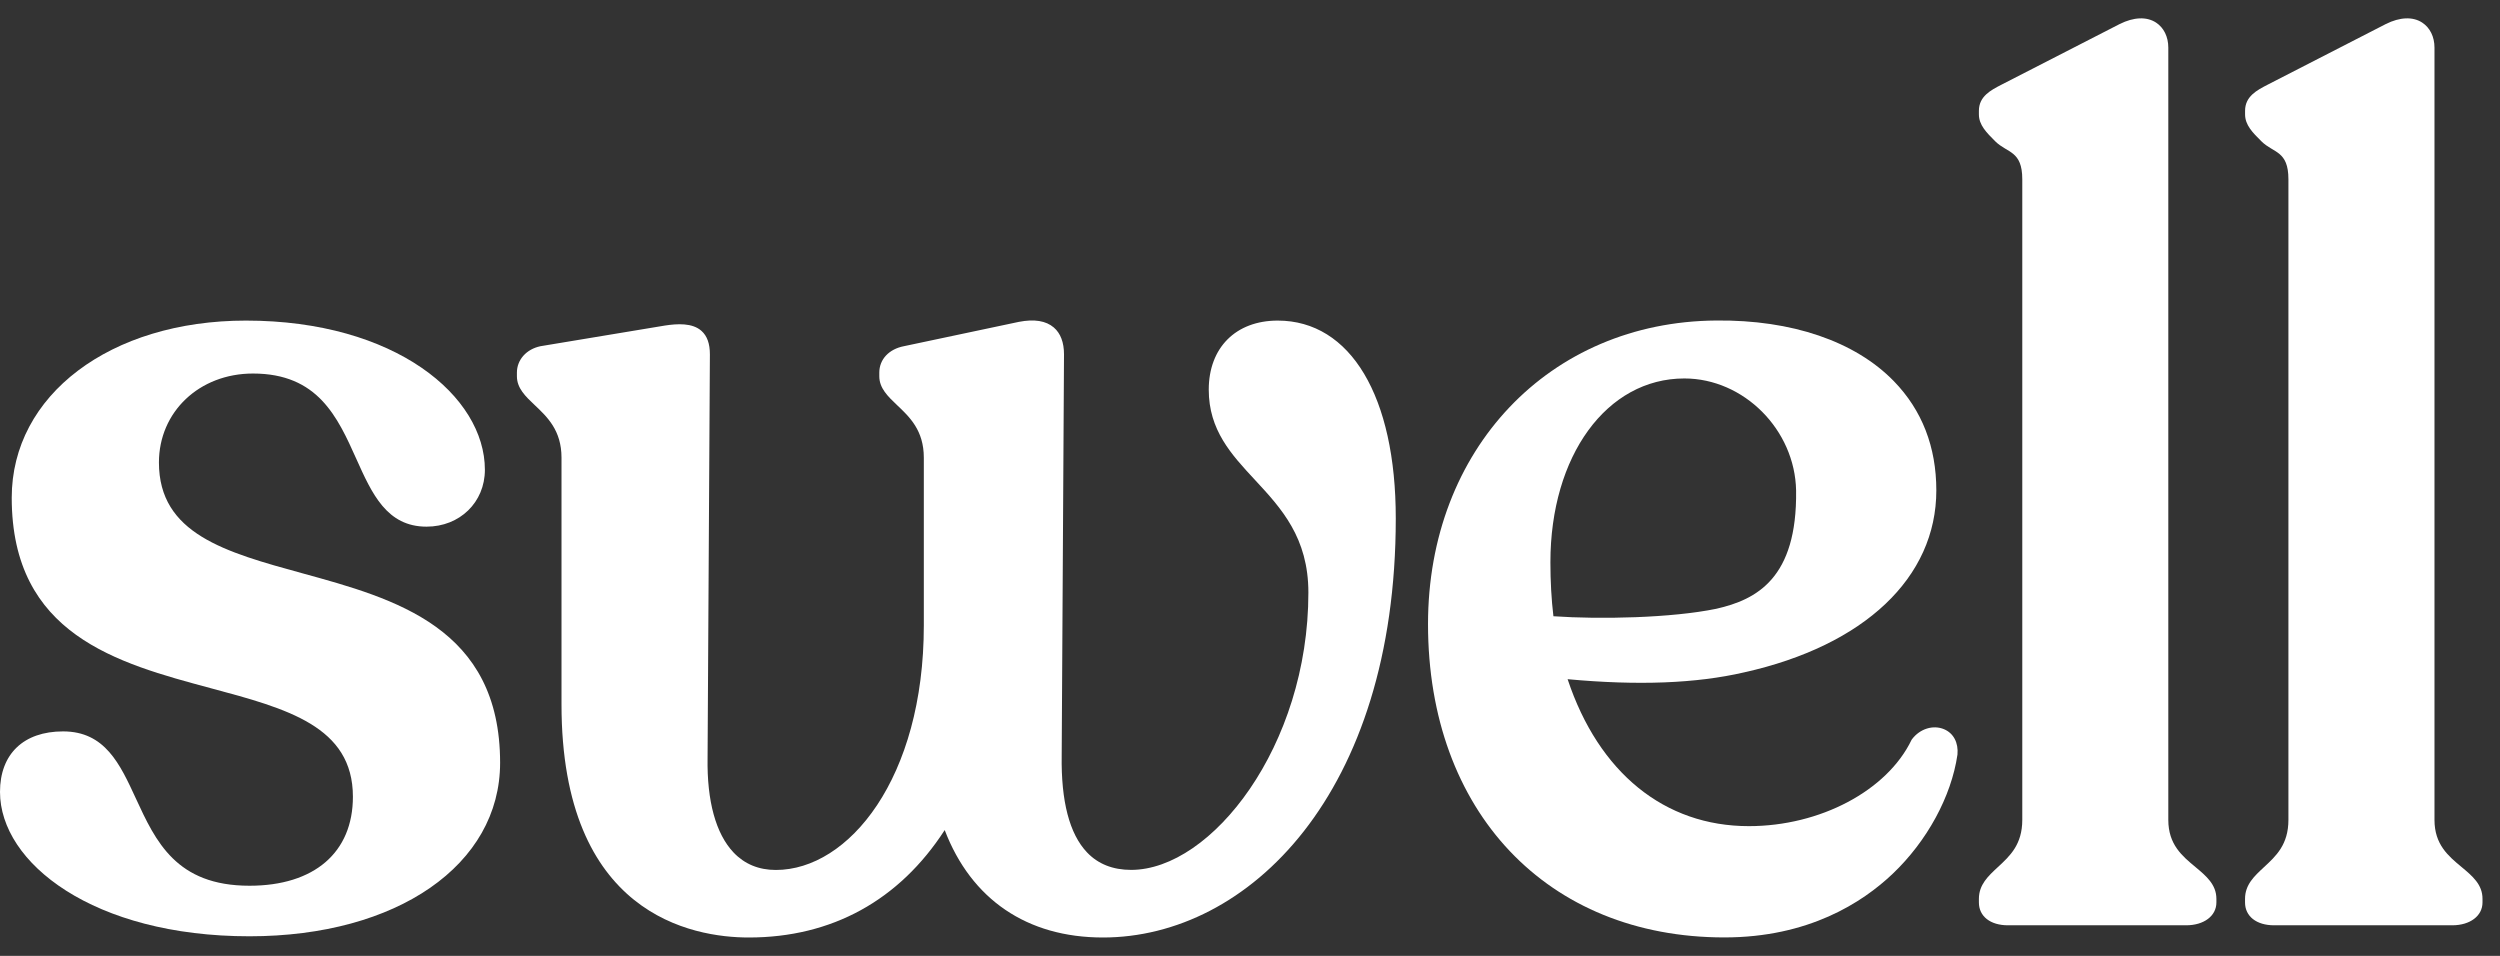 <svg width="68" height="26" viewBox="0 0 68 26" fill="none" xmlns="http://www.w3.org/2000/svg">
<rect x="0" y="0" width="68" height="26" fill="#333333" stroke="none"/>
<g clip-path="url(#clip0_182_8227)">
<path d="M8.223 15.593C6.13 15.018 4.323 14.521 4.323 12.58C4.323 11.201 5.422 10.16 6.881 10.16C8.648 10.16 9.18 11.341 9.693 12.484C10.118 13.431 10.521 14.325 11.602 14.325C12.507 14.325 13.189 13.661 13.189 12.778C13.189 10.784 10.758 8.72 6.69 8.72C2.998 8.72 0.319 10.746 0.319 13.539C0.319 17.266 3.193 18.037 5.729 18.718C7.805 19.274 9.599 19.756 9.599 21.672C9.599 23.188 8.547 24.092 6.786 24.092C4.791 24.092 4.234 22.885 3.695 21.717C3.263 20.78 2.855 19.894 1.716 19.894C0.641 19.894 0 20.509 0 21.54C0 23.47 2.538 25.467 6.786 25.467C10.8 25.467 13.603 23.526 13.603 20.747C13.603 17.07 10.745 16.286 8.223 15.593Z" fill="white"/>
<path d="M34.753 8.72C33.614 8.72 32.878 9.458 32.878 10.598C32.878 11.699 33.489 12.359 34.137 13.056C34.85 13.825 35.588 14.621 35.588 16.118C35.588 20.298 32.95 23.661 30.766 23.661C30.27 23.661 29.866 23.501 29.566 23.184C29.09 22.683 28.859 21.796 28.878 20.548L28.941 9.639C28.941 9.312 28.847 9.066 28.664 8.908C28.45 8.724 28.131 8.673 27.712 8.755L24.589 9.416C24.18 9.494 23.917 9.775 23.917 10.135V10.234C23.917 10.561 24.153 10.784 24.401 11.02C24.742 11.343 25.128 11.706 25.128 12.45V17.011C25.128 21.174 23.082 23.663 21.103 23.663C20.639 23.663 20.252 23.503 19.952 23.187C19.471 22.679 19.227 21.791 19.246 20.615L19.309 9.64C19.309 9.347 19.235 9.139 19.081 9.001C18.832 8.777 18.418 8.804 18.085 8.855L14.7 9.417C14.318 9.497 14.06 9.785 14.06 10.135V10.234C14.06 10.561 14.296 10.784 14.546 11.02C14.887 11.343 15.273 11.706 15.273 12.45V19.161C15.273 24.883 18.836 25.5 20.368 25.5C22.623 25.5 24.459 24.491 25.696 22.578C26.418 24.466 27.937 25.5 29.999 25.5C33.957 25.5 37.965 21.585 37.965 14.102C37.967 10.783 36.736 8.72 34.753 8.72Z" fill="white"/>
<path d="M46.687 16.558C45.47 16.81 43.521 16.85 42.253 16.762C42.198 16.303 42.171 15.809 42.171 15.293C42.171 12.395 43.703 10.294 45.814 10.294C47.431 10.294 48.824 11.691 48.854 13.343C48.887 15.733 47.776 16.31 46.687 16.558ZM52.877 19.834C52.58 19.71 52.222 19.822 52.006 20.107L51.993 20.127C51.327 21.507 49.507 22.471 47.569 22.471C45.274 22.471 43.485 21.018 42.639 18.474C44.56 18.651 46.132 18.59 47.438 18.289C50.714 17.56 52.668 15.709 52.668 13.339C52.668 12.155 52.279 11.156 51.513 10.368C50.458 9.284 48.739 8.696 46.679 8.718C42.138 8.752 38.842 12.225 38.842 16.976C38.842 22.073 42.082 25.498 46.904 25.498C49.184 25.498 50.652 24.556 51.482 23.766C52.417 22.876 53.075 21.667 53.242 20.531L53.243 20.525C53.273 20.203 53.136 19.942 52.877 19.834Z" fill="white"/>
<path d="M59.716 23.583C59.353 23.282 58.978 22.97 58.978 22.301V1.295C58.978 1.001 58.856 0.753 58.644 0.614C58.39 0.449 58.041 0.462 57.657 0.653L54.435 2.306C54.149 2.454 53.826 2.621 53.826 3.013V3.111C53.826 3.401 54.033 3.606 54.271 3.844C54.599 4.169 55.006 4.092 55.006 4.878V22.3C55.006 22.974 54.668 23.285 54.34 23.587C54.076 23.832 53.826 24.063 53.826 24.449V24.547C53.826 24.924 54.137 25.168 54.616 25.168H59.463C59.948 25.168 60.286 24.913 60.286 24.547V24.449C60.286 24.059 60.009 23.828 59.716 23.583Z" fill="white"/>
<path d="M66.955 23.583C66.592 23.282 66.218 22.97 66.218 22.301V1.295C66.218 1.001 66.096 0.753 65.883 0.614C65.63 0.449 65.279 0.462 64.896 0.653L61.675 2.306C61.389 2.454 61.066 2.621 61.066 3.013V3.111C61.066 3.401 61.271 3.606 61.511 3.844C61.838 4.169 62.245 4.092 62.245 4.878V22.3C62.245 22.974 61.907 23.285 61.58 23.587C61.316 23.832 61.065 24.063 61.065 24.449V24.547C61.065 24.924 61.376 25.168 61.855 25.168H66.701C67.186 25.168 67.524 24.913 67.524 24.547V24.449C67.526 24.059 67.249 23.828 66.955 23.583Z" fill="white"/>
</g>
<defs>
<clipPath id="clip0_182_8227">
<rect width="67.525" height="25" fill="white" transform="translate(0 0.5)"/>
</clipPath>
</defs>
</svg>
